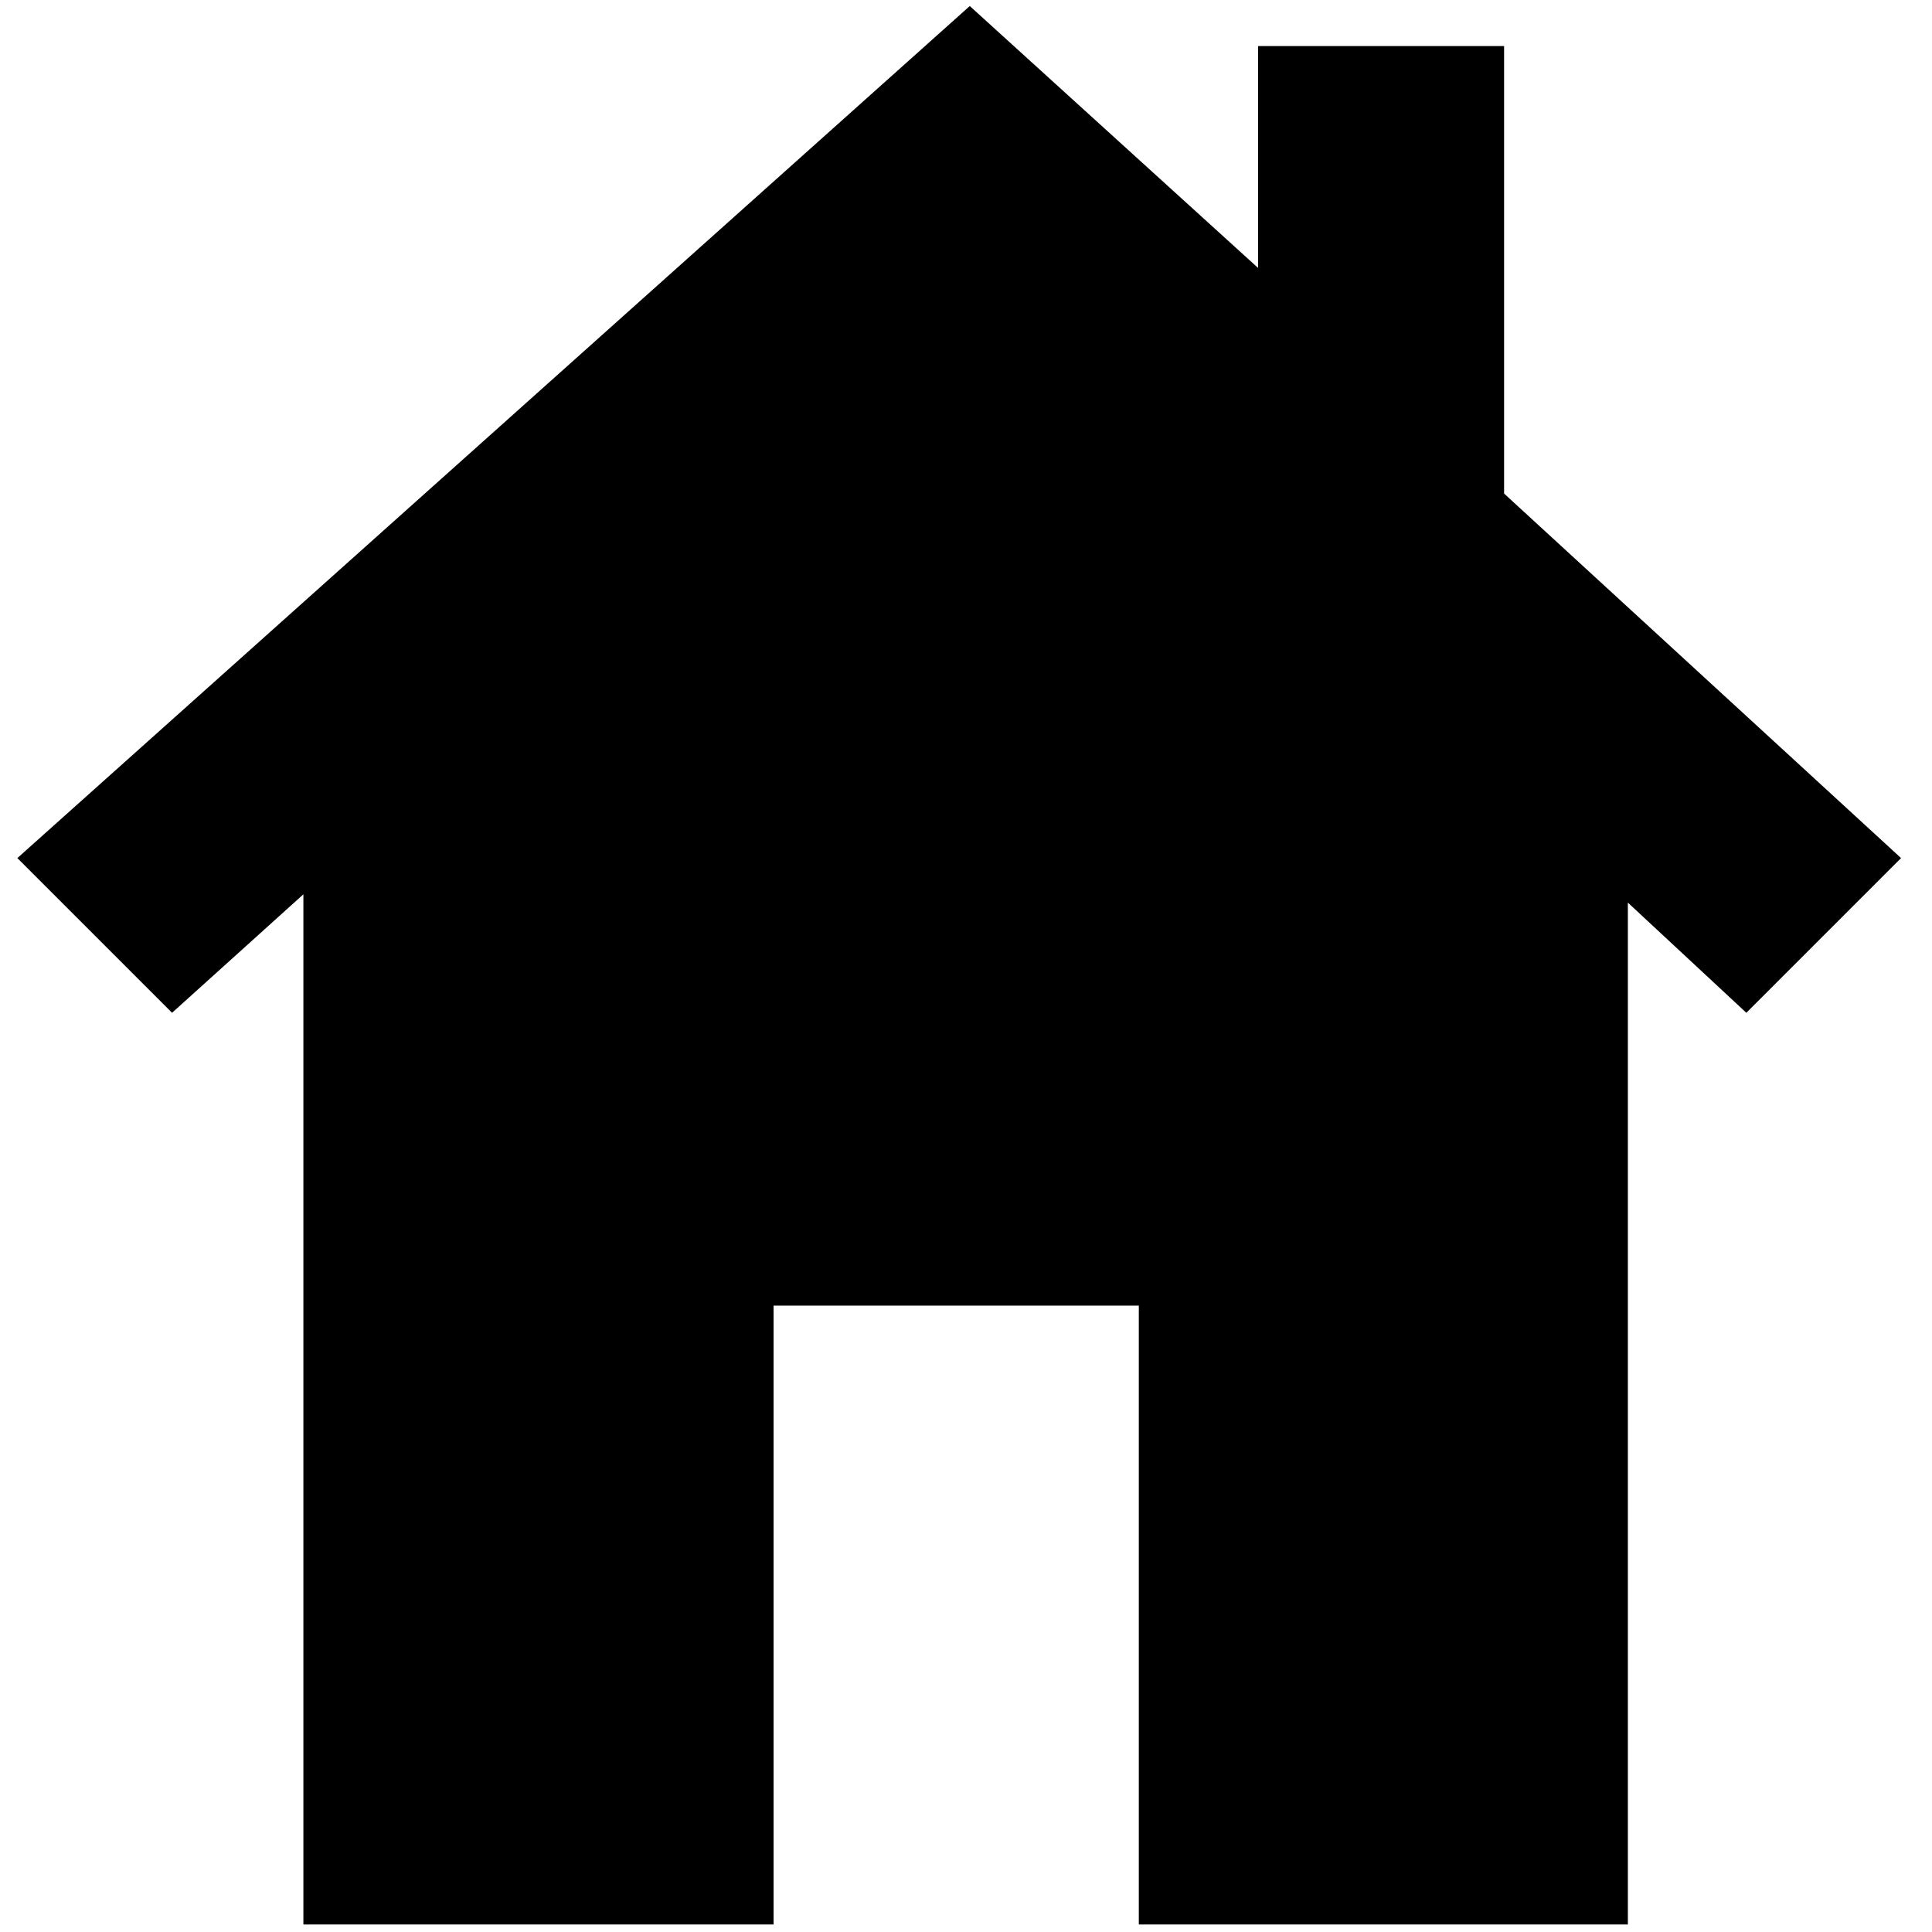 <?xml version="1.0" encoding="utf-8"?>
<!-- Скачано с сайта svg4.ru / Downloaded from svg4.ru -->
<svg fill="#000000" height="800px" width="800px" version="1.2" baseProfile="tiny" id="Layer_1" xmlns="http://www.w3.org/2000/svg" xmlns:xlink="http://www.w3.org/1999/xlink"
	  viewBox="0 0 256 256" xml:space="preserve">
<path d="M199.3,65.4V6.1h-32.6v29.4L128.5,0.8L2.3,113.7l20.5,20.5l17.4-15.7V255h62.3v-82h48.4v82h64.8V119.6l15.7,14.6l20.5-20.5
	L199.3,65.4z"/>
</svg>